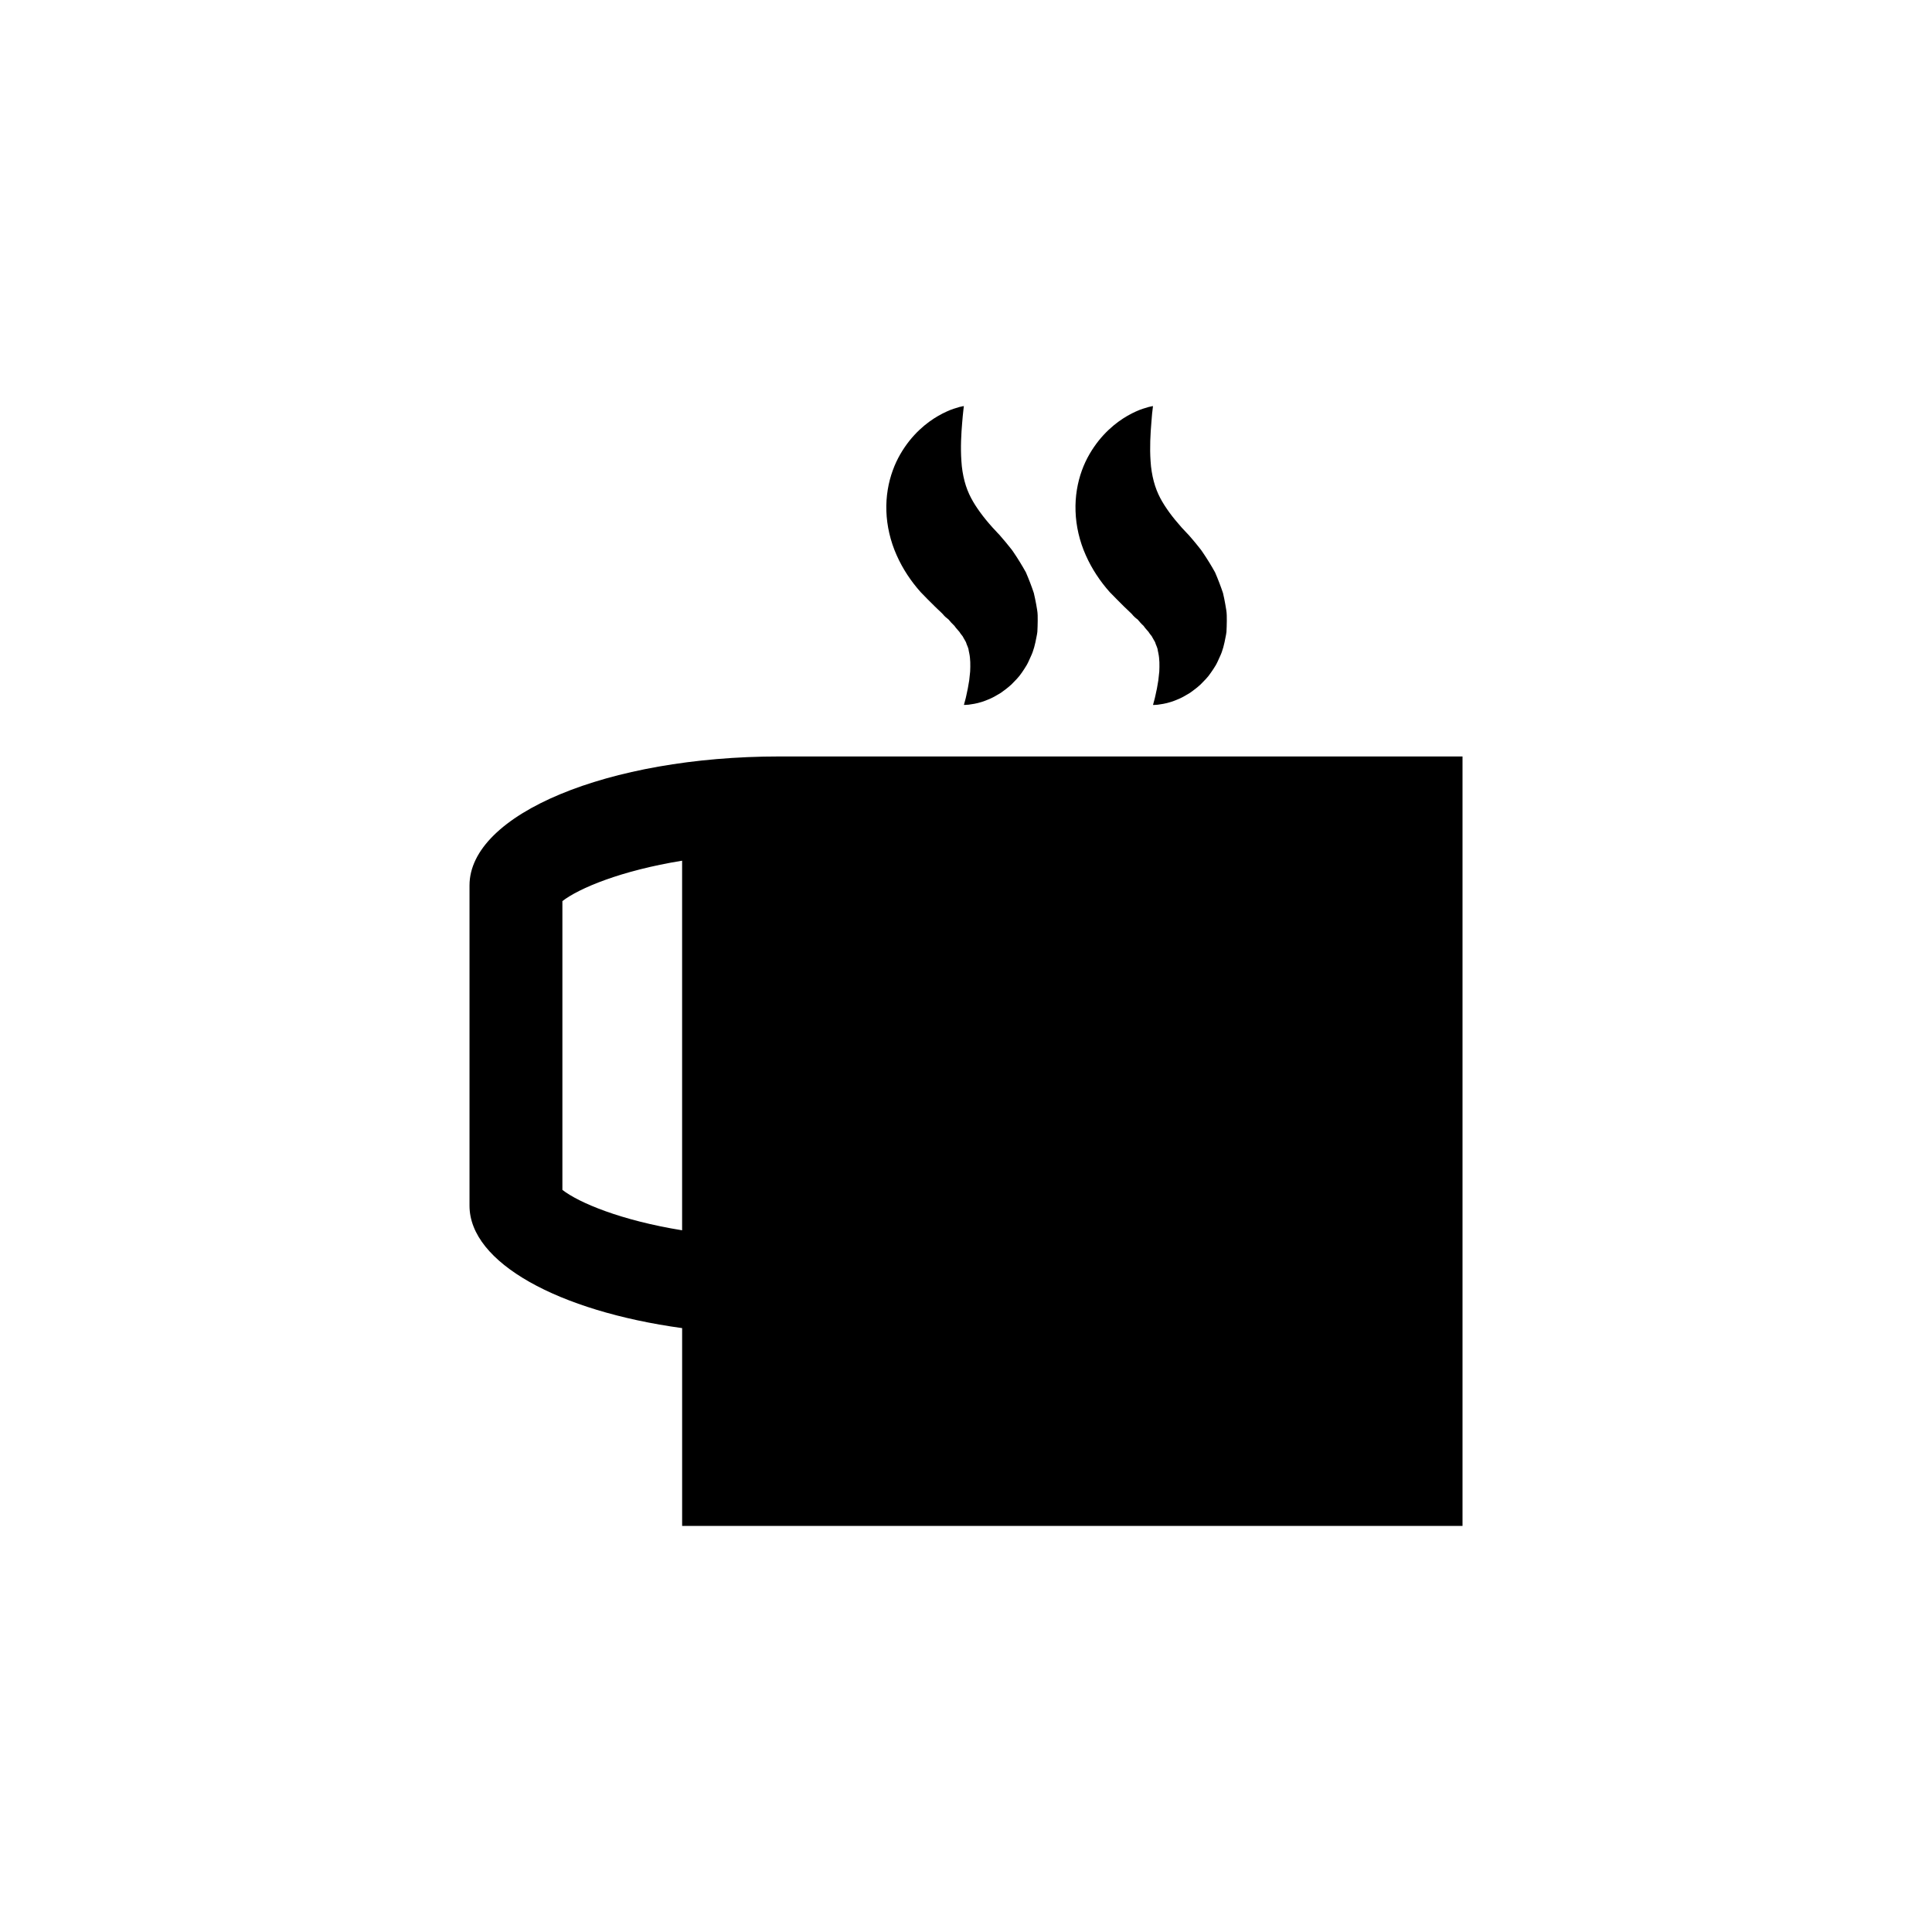 <?xml version="1.0" encoding="UTF-8"?>
<!-- Uploaded to: ICON Repo, www.svgrepo.com, Generator: ICON Repo Mixer Tools -->
<svg fill="#000000" width="800px" height="800px" version="1.1" viewBox="144 144 512 512" xmlns="http://www.w3.org/2000/svg">
 <g>
  <path d="m350.49 344.47c-45.328 0-82.066 15.289-82.066 34.172v84.871c0 15.133 23.625 27.957 56.348 32.449v52.418h206.81v-203.91zm-25.723 125.57c-16.203-2.621-27.328-7.289-31.727-10.707v-76.531c4.398-3.406 15.523-8.082 31.727-10.707z"/>
  <path d="m417.97 301.15c-0.598-1.809-1.309-3.652-2.106-5.492-1.004-1.797-2.109-3.613-3.316-5.379-0.332-0.516-0.527-0.73-0.746-1.004l-0.66-0.816c-0.434-0.559-0.887-1.094-1.352-1.621l-0.684-0.805-0.172-0.207-0.047-0.051-0.562-0.59-0.059-0.059-0.246-0.277-1.004-1.074c-1.27-1.414-2.359-2.754-3.273-4.016-0.926-1.281-1.715-2.481-2.402-3.797-0.695-1.32-1.289-2.785-1.723-4.449-0.43-1.641-0.734-3.473-0.836-5.305-0.266-3.672-0.035-7.359 0.195-10.078 0.137-1.34 0.191-2.519 0.312-3.285 0.09-0.805 0.141-1.23 0.141-1.23s-0.453 0.051-1.238 0.258c-0.754 0.246-1.961 0.551-3.305 1.188-2.731 1.23-6.453 3.492-9.859 7.723-1.672 2.117-3.305 4.727-4.438 7.891-1.152 3.148-1.828 6.867-1.691 10.785 0.125 3.914 1.074 7.992 2.715 11.656 1.621 3.68 3.859 6.988 6.359 9.789l1.934 1.988 1.117 1.102c0.504 0.504 0.992 1.004 1.512 1.484l0.762 0.719c0.25 0.238 0.555 0.523 0.594 0.598 0.406 0.504 0.898 0.945 1.473 1.367 0.469 0.57 0.973 1.145 1.582 1.703 0.332 0.523 0.863 1.043 1.301 1.578 0.156 0.246 0.332 0.516 0.551 0.777l0.324 0.414c0.09 0.137 0.141 0.277 0.223 0.414 0.152 0.289 0.312 0.578 0.508 0.887 0.227 0.316 0.227 0.641 0.395 0.973 0.125 0.332 0.309 0.691 0.395 1.055 0.07 0.363 0.109 0.73 0.215 1.125 0.332 1.559 0.312 3.231 0.242 4.863-0.098 0.848-0.176 1.621-0.25 2.352-0.137 0.777-0.258 1.484-0.367 2.125-0.281 1.289-0.492 2.449-0.715 3.188-0.215 0.777-0.324 1.188-0.324 1.188s0.449 0.031 1.266-0.059c0.789-0.117 2.023-0.266 3.477-0.734 0.746-0.215 1.5-0.559 2.383-0.926 0.855-0.383 1.707-0.918 2.676-1.484 0.902-0.641 1.859-1.352 2.816-2.231 0.906-0.926 1.918-1.891 2.754-3.148 0.438-0.609 0.836-1.27 1.258-1.949 0.406-0.699 0.719-1.465 1.074-2.242 0.762-1.566 1.176-3.316 1.523-5.184 0.086-0.465 0.203-0.938 0.242-1.414 0.02-0.473 0.039-0.945 0.059-1.426 0.039-0.961 0.039-1.961 0.02-2.961-0.02-1.012-0.238-1.93-0.395-2.922-0.191-0.988-0.383-1.992-0.625-2.973z"/>
  <path d="m449.41 252.85c0.09-0.805 0.145-1.23 0.145-1.23s-0.453 0.051-1.238 0.258c-0.754 0.238-1.961 0.551-3.309 1.18-2.731 1.238-6.449 3.5-9.855 7.734-1.672 2.117-3.301 4.727-4.438 7.879-1.148 3.16-1.824 6.867-1.684 10.797 0.117 3.914 1.062 7.981 2.707 11.656 1.621 3.68 3.859 6.988 6.352 9.789l1.945 1.98 1.113 1.113c0.504 0.504 0.992 1.004 1.512 1.477l0.762 0.73c0.25 0.238 0.559 0.516 0.598 0.59 0.402 0.516 0.891 0.953 1.473 1.375 0.469 0.57 0.969 1.145 1.578 1.691 0.332 0.527 0.855 1.055 1.301 1.582 0.156 0.246 0.332 0.516 0.551 0.777l0.324 0.414c0.09 0.137 0.141 0.277 0.223 0.414 0.152 0.289 0.312 0.57 0.508 0.887 0.223 0.316 0.223 0.629 0.398 0.973 0.121 0.332 0.309 0.691 0.387 1.055 0.07 0.363 0.109 0.73 0.215 1.125 0.332 1.559 0.316 3.231 0.246 4.863-0.098 0.836-0.176 1.621-0.258 2.352-0.137 0.766-0.258 1.484-0.363 2.125-0.289 1.289-0.5 2.449-0.719 3.18-0.211 0.785-0.324 1.199-0.324 1.199s0.449 0.031 1.266-0.059c0.789-0.117 2.023-0.266 3.477-0.734 0.746-0.215 1.508-0.559 2.383-0.926 0.863-0.383 1.707-0.918 2.676-1.484 0.906-0.641 1.863-1.352 2.816-2.231 0.906-0.926 1.926-1.891 2.746-3.148 0.453-0.609 0.848-1.27 1.273-1.949 0.402-0.699 0.715-1.465 1.074-2.242 0.762-1.566 1.168-3.316 1.516-5.184 0.086-0.465 0.203-0.938 0.242-1.414 0.023-0.473 0.047-0.945 0.059-1.426 0.039-0.961 0.039-1.961 0.016-2.961-0.016-1.012-0.23-1.93-0.387-2.922-0.176-0.973-0.363-1.98-0.605-2.961-0.605-1.809-1.309-3.652-2.109-5.5-0.992-1.789-2.106-3.602-3.316-5.371-0.332-0.516-0.523-0.73-0.742-1.004l-0.66-0.828c-0.43-0.551-0.891-1.082-1.344-1.621l-0.691-0.805-0.172-0.195-0.047-0.051-0.559-0.59-0.066-0.07-0.25-0.266-1.004-1.074c-1.266-1.426-2.352-2.754-3.273-4.016-0.918-1.281-1.707-2.481-2.402-3.797-0.691-1.32-1.285-2.797-1.719-4.449-0.43-1.641-0.734-3.473-0.84-5.305-0.258-3.672-0.031-7.359 0.195-10.078 0.129-1.367 0.18-2.551 0.301-3.305z"/>
 </g>
</svg>